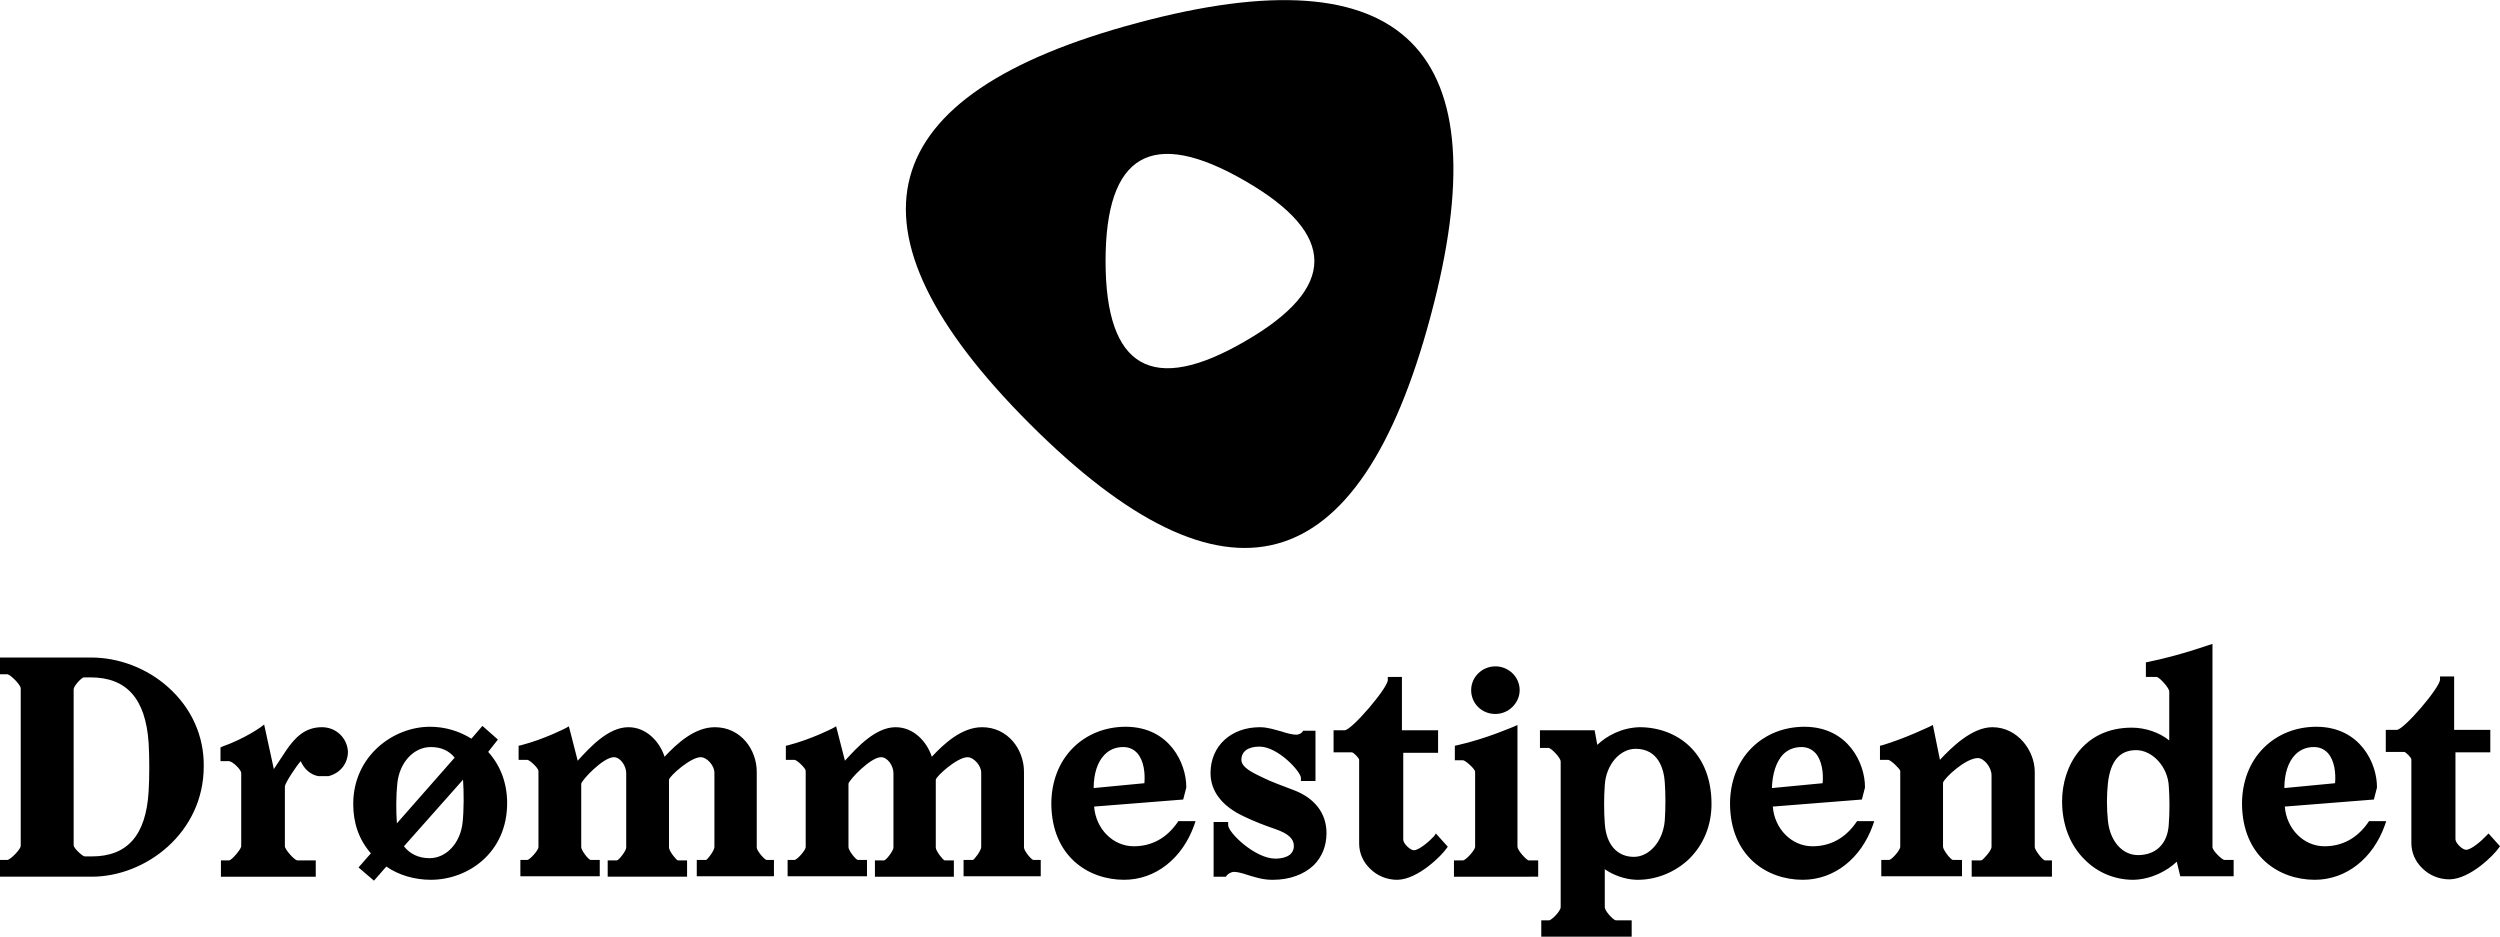 <svg version="1.1" id="Layer_1" xmlns="http://www.w3.org/2000/svg" x="0" y="0" viewBox="79.2 179.7 566.9 212.4" xml:space="preserve"><path d="M616.2 366.2c-2.5 3.6-5.9 5.4-9.9 5.4-4.7 0-8.6-3.9-9-9l20.2-1.6.7-2.7v-.2c0-5.2-3.7-13.5-13.6-13.6h-.1c-4.7 0-8.9 1.7-12 4.8-3.2 3.2-4.9 7.7-4.9 12.7.1 11.9 8.4 17.2 16.5 17.2 7.1 0 13.2-4.8 15.9-12.4l.3-.9h-3.9l-.2.3zm-16.5-15.4c1.1-1.1 2.5-1.7 4.2-1.7 1.3 0 2.4.5 3.2 1.4 1.5 1.7 1.8 4.6 1.6 6.8l-11.5 1.1c0-3.3.9-6 2.5-7.6zm-407.6-3.4l-3.5-3.1-2.5 2.9c-2.9-1.8-6.1-2.7-9.4-2.7-8.4 0-17.4 6.7-17.4 17.5 0 4.4 1.3 8.1 4 11.2l-2.8 3.2 3.5 3 2.8-3.2c2.9 2 6.5 3 10.1 3 8.4 0 17.3-6.1 17.3-17.4 0-4.5-1.5-8.5-4.3-11.6l2.2-2.8zm-22.8 9.9c.5-4.7 3.7-8.2 7.6-8.2 2.3 0 4.1.8 5.4 2.4l-13.1 14.9c-.2-2.7-.2-6.3.1-9.1zm14.8 8.9c-.5 4.7-3.7 8.1-7.5 8.1-2.5 0-4.5-1-5.8-2.7l13.4-15.1c.2 2.8.2 6.9-.1 9.7zm127.3 5.7v-17.2c0-5-3.6-10.1-9.5-10.1-4.6 0-8.6 3.7-11.4 6.7-1.1-3.4-4.1-6.7-8.2-6.7-4.5 0-8.6 4.4-11.5 7.6l-2-7.8-.7.4s-4.8 2.5-10.2 3.9l-.5.1v3.2h2c.6.1 2.5 1.9 2.5 2.5v17.3c0 .7-1.9 2.8-2.5 2.9h-1.6v3.7h18v-3.7h-2.1c-.6-.2-2.1-2.2-2.1-2.9v-14.4c.2-.9 5-6 7.4-6 1.5 0 2.8 2 2.8 3.6v16.9c0 .7-1.6 2.8-2.1 2.9h-2.1v3.7h17.9v-3.7h-2.1c-.5-.2-2-2.2-2-2.9v-15.4c.2-.9 4.9-5.1 7.2-5.1 1.4 0 3.1 1.9 3.1 3.5v16.9c0 .7-1.5 2.8-1.9 2.9h-2.1v3.7h17.5v-3.7h-1.7c-.5-.1-2.1-2.1-2.1-2.8zm-60.6 0v-17.2c0-5-3.6-10.1-9.5-10.1-4.6 0-8.6 3.7-11.4 6.7-1.1-3.4-4.1-6.7-8.2-6.7-4.5 0-8.6 4.4-11.5 7.6l-2-7.8-.7.4s-4.8 2.5-10.2 3.9l-.5.1v3.2h2c.6.1 2.5 1.9 2.5 2.5v17.3c0 .7-1.9 2.8-2.5 2.9h-1.6v3.7h18v-3.7h-2.1c-.6-.2-2.1-2.2-2.1-2.9v-14.4c.2-.9 5-6 7.4-6 1.5 0 2.8 2 2.8 3.6v16.9c0 .7-1.6 2.8-2.1 2.9H217v3.7h18v-3.7h-2.1c-.5-.2-2-2.2-2-2.9v-15.4c.2-.9 4.9-5.1 7.2-5.1 1.4 0 3.1 1.9 3.1 3.5v16.9c0 .7-1.5 2.8-1.9 2.9h-2.1v3.7h17.5v-3.7H253c-.5-.1-2.2-2.1-2.2-2.8zm167.5-30.3c3 0 5.5-2.5 5.5-5.4 0-3-2.5-5.4-5.5-5.4s-5.5 2.4-5.5 5.4 2.4 5.4 5.5 5.4zm225.2 27.1l-.5.5c-1 1.1-3.4 3.2-4.6 3.2-.8 0-2.4-1.5-2.4-2.4v-19.7h7.9v-5.1h-8.2v-12.1h-3.2v.7c0 1.8-8.2 11.4-9.8 11.4h-2.5v5h4.2c.4.1 1.6 1.3 1.6 1.7v19c0 2.1.9 4.2 2.5 5.7 1.6 1.6 3.8 2.5 6.1 2.5h.1c4.7-.1 10.1-5.6 11.1-7.1l.3-.4-2.6-2.9zm-526.2-33.2c-4.8-4.3-11.2-6.7-17.4-6.7H79.2v3.8h1.7c.7.1 3 2.4 3 3.2v35.7c0 .8-2.3 3.1-3 3.2h-1.7v3.8H100c12.3 0 25.4-10 25.4-25 .1-6.9-2.8-13.3-8.1-18zm-4.4 23.7c-.6 9.9-4.8 14.7-12.9 14.7h-1.6c-.6-.1-2.5-1.9-2.5-2.5V336c0-.7 1.7-2.6 2.3-2.7h1.5c8.2 0 12.5 4.8 13.2 14.8.2 3.1.2 8 0 11.1zm39.3-14.6c-3.9 0-6.1 2.4-8 5.1l-2.9 4.4-2.2-10.1-.8.6s-3.6 2.6-8.7 4.4l-.4.2v3.1h1.9c.8 0 2.8 1.9 2.8 2.7v16.6c0 .6-2 3-2.7 3.2h-1.9v3.7h21.5v-3.7h-4.2c-.7-.1-2.8-2.5-2.8-3.2V358c.1-.8 2.5-4.5 3.6-5.7.7 1.7 2.2 3.1 4 3.4H153.7c2.7-.7 4.4-2.9 4.4-5.6-.2-3.1-2.7-5.5-5.9-5.5zm194 21.6c-2.5 3.6-5.9 5.4-9.9 5.4-4.7 0-8.6-3.9-9-9l20.2-1.6.7-2.7v-.2c0-5.2-3.7-13.5-13.6-13.6h-.1c-4.7 0-8.9 1.7-12 4.8-3.2 3.2-4.9 7.7-4.9 12.7.1 11.9 8.4 17.2 16.5 17.2 7.1 0 13.2-4.8 15.9-12.4l.3-.9h-3.9l-.2.3zm-16.5-15.4c1.1-1.1 2.5-1.7 4.2-1.7 1.3 0 2.4.5 3.2 1.4 1.5 1.7 1.8 4.6 1.6 6.8l-11.5 1.1c0-3.3.9-6 2.5-7.6zm121.3-6.2c-4.1.1-7.5 2-9.6 4l-.6-3.3h-12.4v4h2c.6.1 2.7 2.2 2.7 3.1v33c0 .9-2 2.9-2.6 3h-1.8v3.7h20.5v-3.7h-3.6c-.6-.1-2.5-2.1-2.5-3v-8.6c2 1.4 4.6 2.3 7.1 2.4 4.5.1 8.9-1.7 12.1-4.8 3.2-3.2 5-7.5 5-12.4 0-5.4-1.7-9.9-4.9-13-3-2.9-7.1-4.4-11.4-4.4zm5.7 21.2c-.4 4.7-3.5 8.2-7 8.2-3.8 0-6.3-2.8-6.6-7.6-.2-2.6-.2-6 0-8.7.3-4.6 3.4-8.2 7-8.2 5.2 0 6.4 4.7 6.6 7.5.2 2.7.2 6.1 0 8.8zm83.9 6v-17.1c0-4.8-3.9-10.1-9.6-10.1-4.6 0-9.2 4.5-11.9 7.4l-1.6-7.9-.8.4c-.1 0-5.1 2.5-10.7 4.2l-.5.1v3.2h1.9c.6.1 2.6 2 2.7 2.5v17.2c0 .8-1.9 2.9-2.5 3h-1.8v3.7h18.3v-3.7H522c-.6-.2-2.2-2.3-2.2-3v-14.5c.2-1 5.1-5.6 7.9-5.6 1.4 0 3.1 2.1 3.1 3.9v16.3c0 .7-1.8 2.8-2.3 3h-2.2v3.7h18.2v-3.7h-1.6c-.6-.1-2.3-2.4-2.3-3zm-40.5-5.6c-2.5 3.6-5.9 5.4-9.9 5.4-4.7 0-8.6-3.9-9-9l20.2-1.6.7-2.7v-.2c0-5.2-3.7-13.5-13.6-13.6h-.1c-4.7 0-8.9 1.7-12 4.8-3.2 3.2-4.9 7.7-4.9 12.7.1 11.9 8.4 17.2 16.5 17.2 7.1 0 13.2-4.8 15.9-12.4l.3-.9h-3.9l-.2.3zm-16.6-15.4c1.1-1.1 2.5-1.7 4.2-1.7 1.3 0 2.4.5 3.2 1.4 1.5 1.7 1.8 4.6 1.6 6.8l-11.5 1.1c.1-3.3 1-6 2.5-7.6zm-60.2 20.9v-27.6l-.9.4c-.1 0-6.1 2.7-12.8 4.2l-.5.1v3.3h1.9c.6.1 2.7 2 2.7 2.6v17c0 .8-2.1 3-2.7 3.1h-2.1v3.7H428v-3.7h-2.2c-.6-.2-2.5-2.3-2.5-3.1zm-18.9-2.4c-1 1.1-3.4 3.2-4.6 3.2-.8 0-2.4-1.5-2.4-2.4v-19.7h7.9v-5.1h-8.2v-12.1h-3.2v.7c0 1.8-8.2 11.4-9.8 11.4h-2.5v5h4.2c.4.1 1.6 1.3 1.6 1.7v19c0 2.1.9 4.2 2.5 5.7 1.6 1.6 3.8 2.5 6.1 2.5h.1c4.7-.1 10.1-5.6 11.1-7.1l.3-.4-2.7-3-.4.6zm176.5 2.5v-46.1l-.9.3c-.1 0-6.4 2.3-13.7 3.8l-.5.1v3.3h2.5c.7.2 2.8 2.5 2.8 3.3v11.1c-2.2-1.8-5.4-2.9-8.5-2.9-10.9 0-15.8 8.7-15.8 16.7 0 5.3 1.8 10 5.2 13.3 2.9 2.9 6.8 4.5 10.9 4.5h.1c4-.1 7.6-2 9.8-4.1l.8 3.3h12.1v-3.7h-2.1c-.5 0-2.7-2.1-2.7-2.9zm-9.9-5.3c-.2 4.5-2.9 7.1-7 7.1-3.5 0-6.3-3.1-6.8-7.7-.3-2.8-.3-6 0-8.7.6-5 2.7-7.4 6.4-7.4s7.2 3.8 7.4 8.2c.2 2.7.2 5.9 0 8.5zm-198.6-7.7c-2.3-.9-4.7-1.7-7.1-2.9-2.1-1-4.6-2.2-4.6-3.9 0-1.9 1.5-3 4.1-3 4.2 0 9.4 5.7 9.4 7.1v.7h3.3v-11.4h-2.8l-.2.3c-.2.3-.9.6-1.3.6-.9 0-2.1-.3-3.3-.7-1.5-.4-3.2-1-5-1-6.6 0-11.2 4.3-11.2 10.4 0 4.1 2.6 7.5 7.5 9.8 2.5 1.2 4.6 2 7.2 2.9 2.9 1 4.2 2.2 4.2 3.8 0 2.6-2.9 2.9-4.2 2.9-4.6 0-10.7-5.9-10.7-7.6v-.7h-3.3v12.4h2.8l.2-.3c.3-.4 1.1-.8 1.6-.8.8 0 1.9.3 3.1.7 1.6.5 3.5 1.1 5.5 1.1h.3c3.7 0 7-1.2 9.2-3.3 1.9-1.9 2.9-4.4 2.9-7.3 0-4.5-2.7-8-7.6-9.8zm-35.3-173.9c-60.6 16.2-68.7 46.6-24.4 90.9 44.4 44.4 74.7 36.3 90.9-24.4 16.3-60.6-5.9-82.8-66.5-66.5zm24.4 72.2c-21 12.2-31.6 6.1-31.6-18.2s10.5-30.4 31.6-18.2c21 12.1 21 24.3 0 36.4z"/></svg>